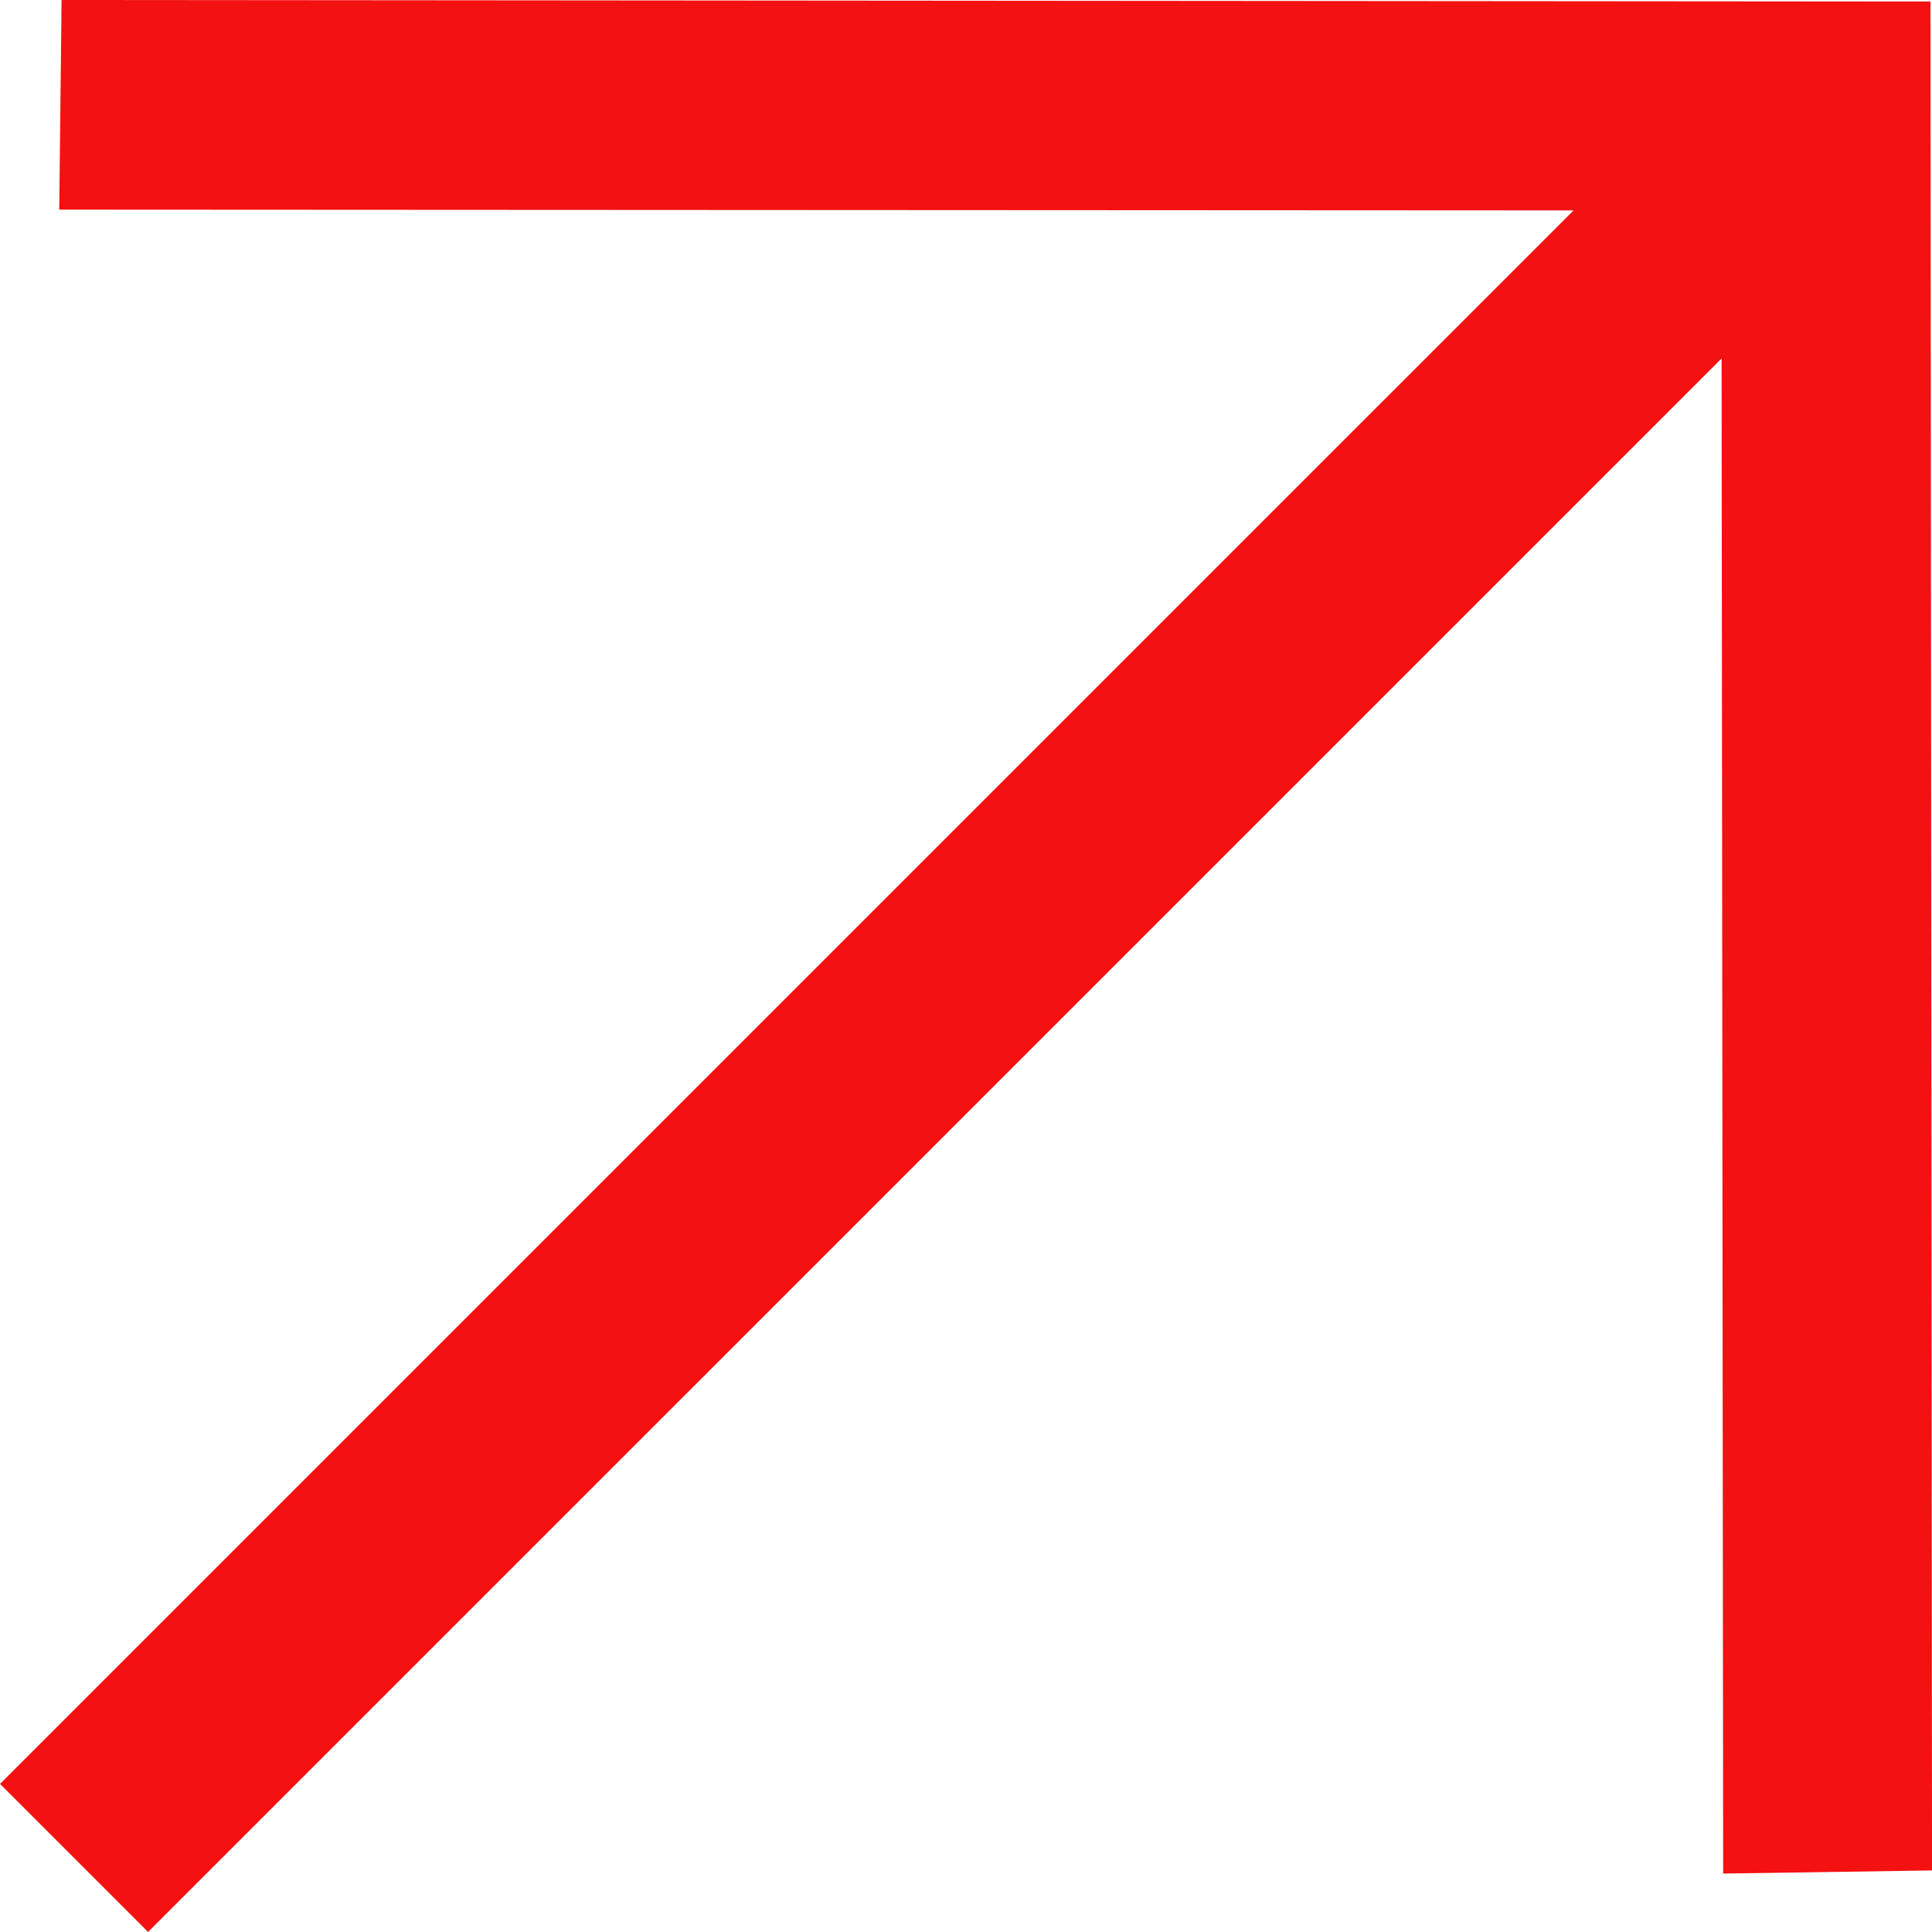 <?xml version="1.0" encoding="UTF-8"?> <svg xmlns="http://www.w3.org/2000/svg" width="146" height="146" viewBox="0 0 146 146" fill="none"> <path d="M4.653 -0L4.477 15.842L118.91 15.901L0.001 134.808L11.191 145.998L130.1 27.091L130.218 141.584L146.002 141.348L145.884 0.117L4.653 -0Z" fill="#F41111"></path> </svg> 